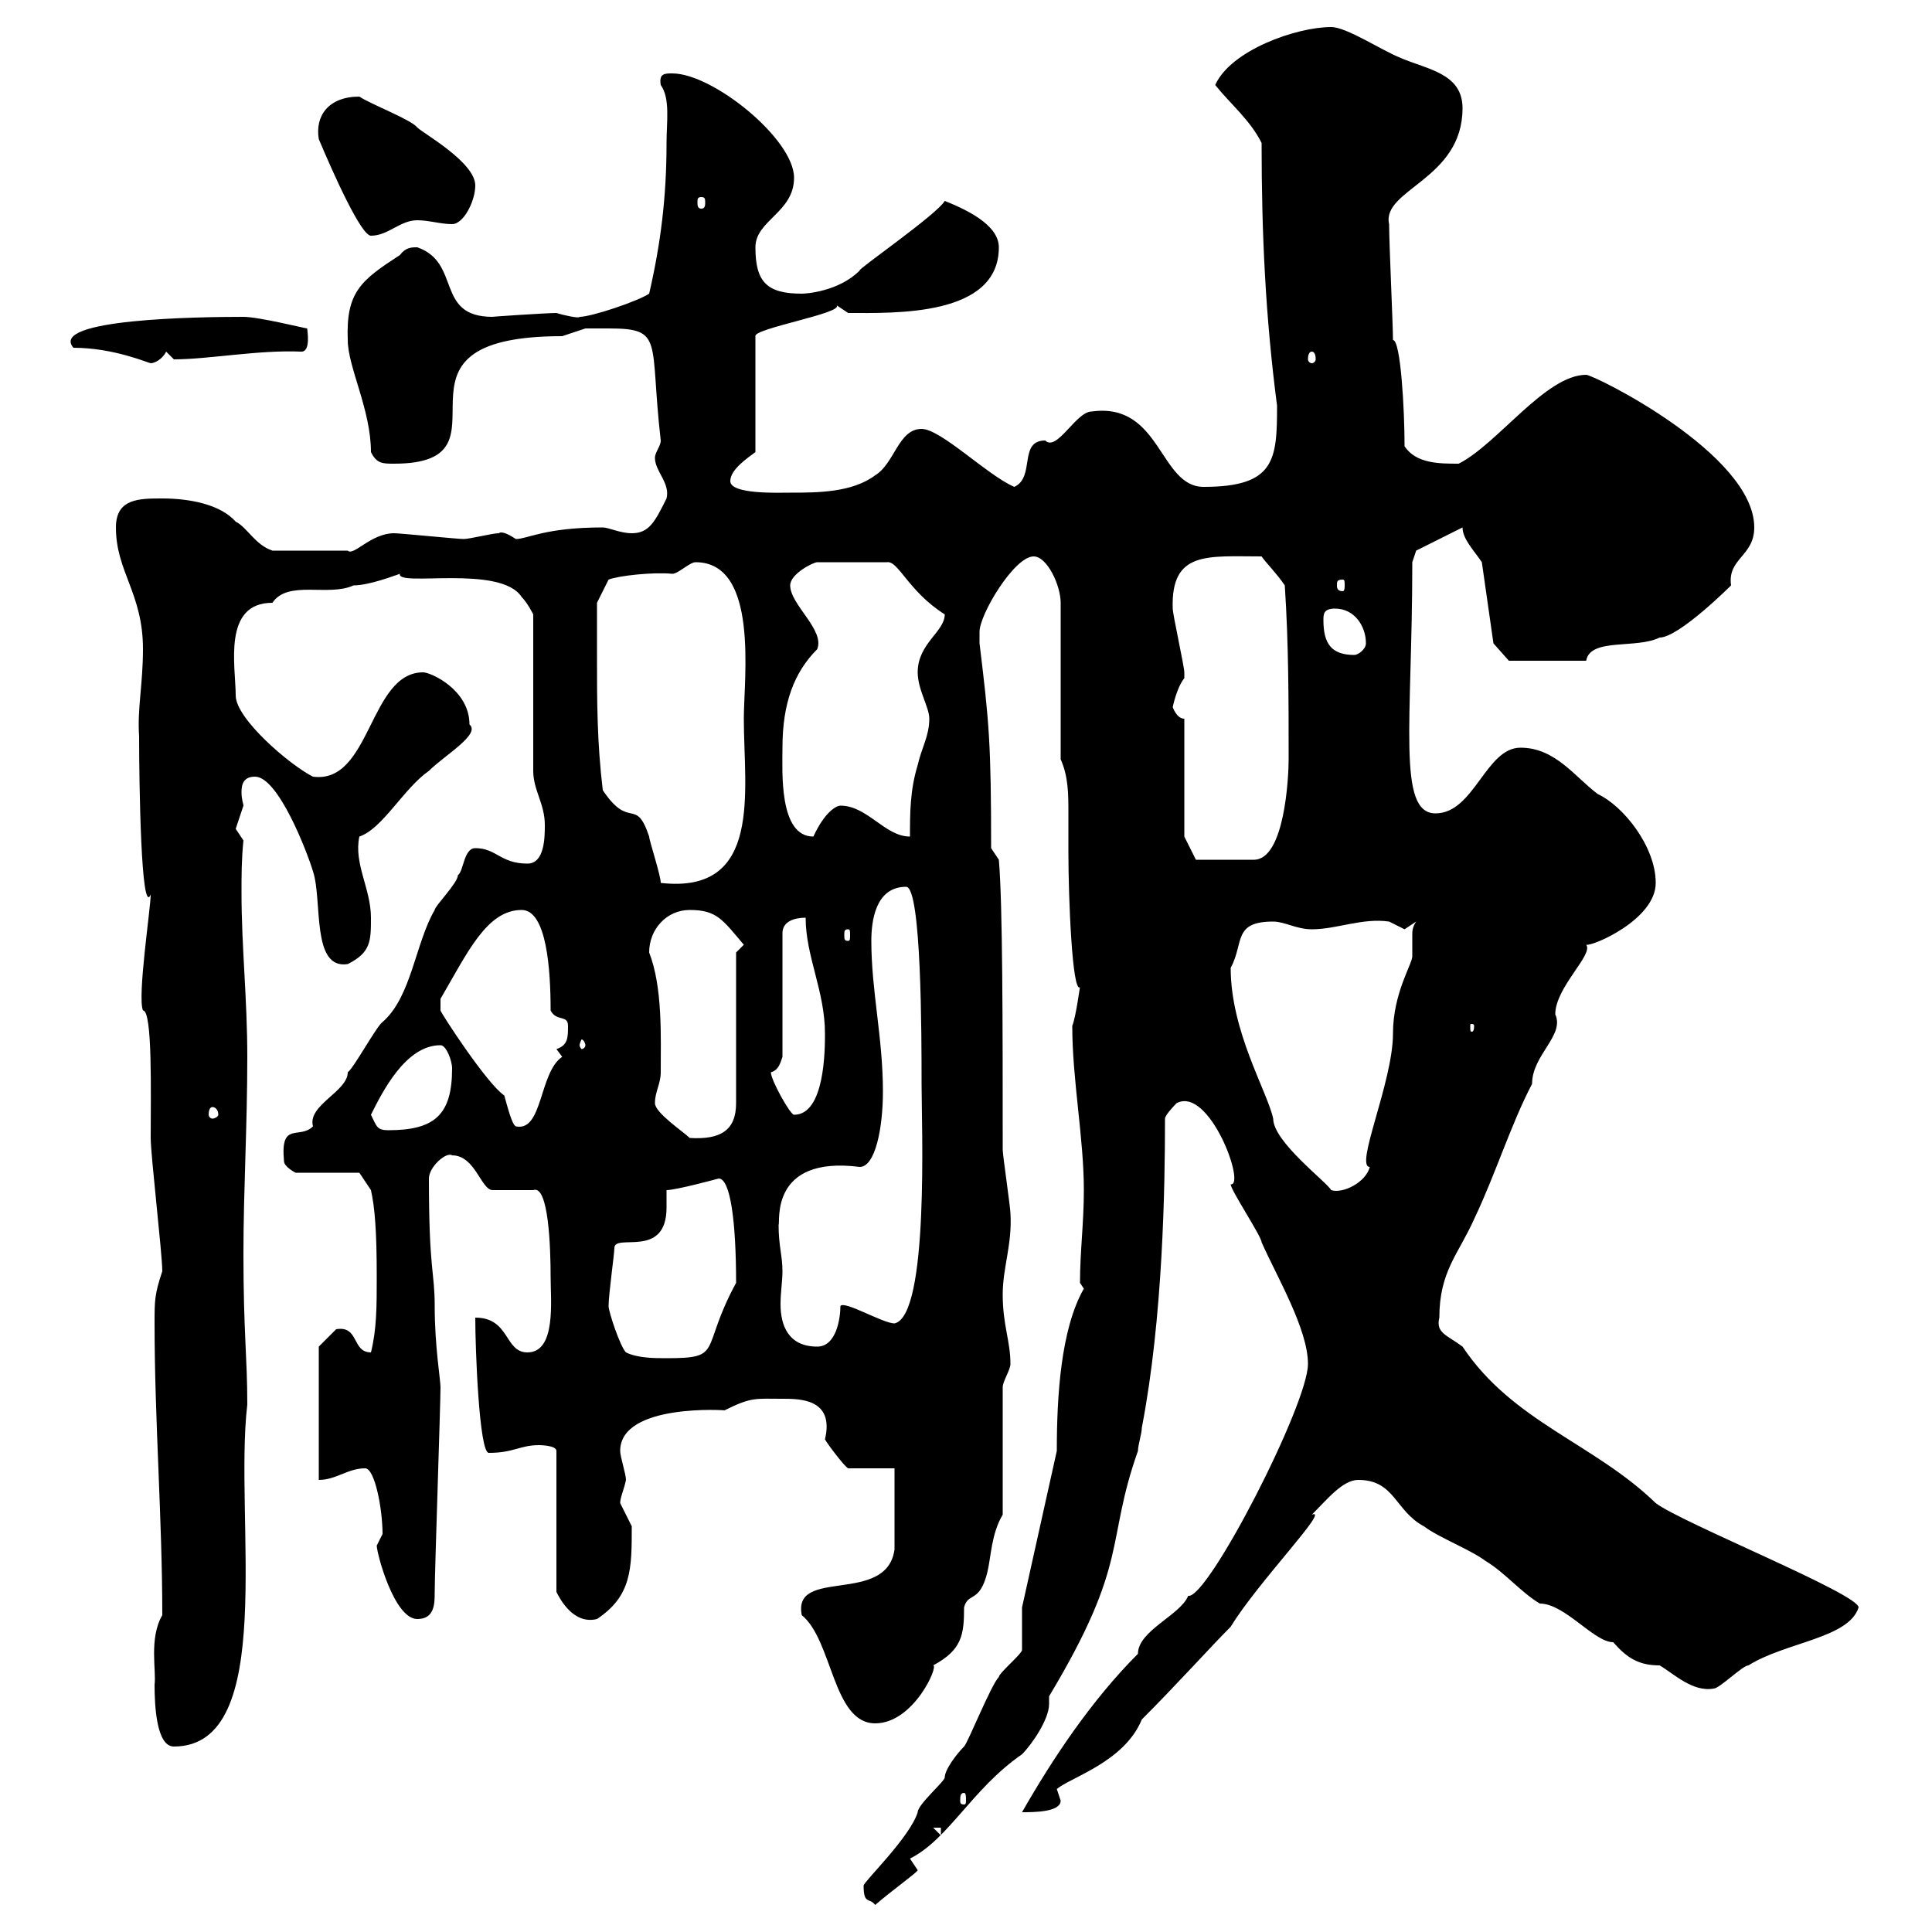 <svg xmlns="http://www.w3.org/2000/svg" xmlns:xlink="http://www.w3.org/1999/xlink" width="300" height="300"><path d="M134.10 292.80C134.10 295.80 135 294.60 135.90 295.80C138.30 293.70 142.50 290.70 142.50 290.40C142.50 290.40 141.30 288.60 141.30 288.60C147.30 285.60 150.90 277.80 158.70 272.40C160.20 270.90 162.90 267 162.90 264.60C162.90 264 162.90 263.70 162.90 263.40C175.50 242.40 171.60 239.70 176.70 225.30C176.70 224.40 177.30 222.60 177.30 221.70C180.60 204.60 180.90 184.20 180.90 173.70C180.90 173.10 182.70 171.30 182.70 171.30C187.80 168.60 193.50 184.20 191.10 183.90C191.10 184.80 195.90 192 195.90 192.90C198.30 198.30 203.10 206.40 203.10 211.80C203.10 218.10 187.50 248.40 184.50 247.80C183.30 250.80 176.70 253.20 176.70 256.80C169.50 264 163.50 273 158.70 281.40C160.50 281.40 164.70 281.40 164.70 279.60C164.70 279.60 164.10 277.80 164.10 277.80C166.20 276 174.60 273.60 177.30 267C182.70 261.60 188.10 255.60 191.10 252.60C195.30 245.70 206.70 234 203.70 235.20C206.10 232.80 208.50 229.80 210.90 229.80C216.60 229.80 216.60 234.60 221.10 237C223.50 238.80 228.30 240.60 230.70 242.40C233.70 244.20 236.10 247.20 239.10 249C243 249 247.50 255 250.50 255C252.60 257.40 254.40 258.60 257.70 258.60C259.80 259.80 262.80 262.80 266.10 262.20C267 262.20 270.60 258.60 271.50 258.60C277.20 255 287.10 254.40 288.60 249.60C288.60 247.50 261 236.40 257.10 233.40C247.50 224.10 234.90 220.80 227.10 209.10C224.70 207.30 222.90 207 223.50 204.60C223.50 197.40 226.50 194.70 228.90 189.30C232.20 182.40 234.60 174.60 237.90 168.30C237.90 163.80 243 160.80 241.50 157.50C241.50 153.30 247.50 148.20 246.30 146.70C247.20 147 257.10 142.80 257.10 137.10C257.10 131.40 252 125.10 248.10 123.30C244.50 120.60 241.50 116.10 236.10 116.10C230.70 116.10 228.90 126.30 222.90 126.30C216.90 126.30 219.30 112.20 219.30 87.30L219.90 85.50L227.10 81.90C227.10 83.70 228.90 85.50 230.10 87.30L231.90 99.90L234.30 102.60L246.30 102.60C246.90 99 254.10 100.80 257.70 99C260.70 99 268.80 90.90 268.80 90.90C268.20 86.70 272.40 86.40 272.40 81.90C272.40 70.50 247.50 58.20 246.30 58.20C240 58.20 232.50 69 226.50 72C223.50 72 219.90 72 218.10 69.30C218.10 63.60 217.50 52.80 216.30 52.80C216.30 50.40 215.70 37.80 215.70 34.80C214.50 29.40 227.10 27.90 227.10 16.80C227.10 11.40 221.70 10.80 217.50 9C214.50 7.80 209.10 4.20 206.70 4.20C201.30 4.20 191.10 7.80 188.70 13.20C191.10 16.20 194.10 18.60 195.90 22.20C195.90 36.30 196.50 49.20 198.30 63C198.30 71.40 198 75.60 186.90 75.60C180 75.60 180.30 62.40 169.50 63.90C167.10 63.90 164.10 70.20 162.30 68.40C158.10 68.40 160.80 74.10 157.50 75.60C153.30 73.80 146.10 66.60 143.10 66.60C139.50 66.60 138.90 72 135.90 73.80C132.30 76.50 126.90 76.50 122.70 76.50C120.90 76.50 113.40 76.80 113.40 74.70C113.40 72.90 116.10 71.10 117.30 70.20L117.30 52.20C117 51 131.10 48.60 129.90 47.40C129.90 47.40 131.70 48.60 131.70 48.60C138.90 48.60 155.10 49.20 155.10 38.40C155.10 34.80 149.70 32.40 146.70 31.20C145.50 33.30 132.90 42 133.50 42C130.20 45.30 125.10 45.60 124.50 45.60C119.10 45.60 117.30 43.80 117.30 38.40C117.30 34.20 123.30 33 123.30 27.60C123.30 21.60 110.70 11.40 104.40 11.40C103.20 11.40 102.30 11.40 102.60 13.20C104.10 15.30 103.50 18.90 103.50 22.20C103.50 30.60 102.60 37.80 100.80 45.60C99 46.80 91.80 49.20 90 49.20C90 49.50 87.30 48.90 86.40 48.60C84.90 48.60 75.90 49.20 76.50 49.20C67.50 49.20 71.70 40.80 64.80 38.40C63.90 38.40 63 38.40 62.10 39.60C56.10 43.50 53.70 45.30 54 52.80C54 57 57.60 63.60 57.60 70.20C58.50 72 59.40 72 61.20 72C81.30 72 56.70 52.20 87.30 52.20C87.30 52.20 90.90 51 90.90 51C92.10 51 93.30 51 94.50 51C103.20 51 100.80 52.80 102.60 68.40C102.60 69.30 101.70 70.20 101.70 71.10C101.70 73.20 104.10 75 103.50 77.40C101.70 81 100.80 82.80 98.10 82.80C96.30 82.80 94.50 81.90 93.60 81.90C84.60 81.90 81.90 83.70 80.10 83.70C77.40 81.90 77.40 83.10 77.40 82.80C76.50 82.80 72.90 83.70 72 83.70C71.10 83.70 62.10 82.80 61.20 82.80C57.60 82.80 54.90 86.40 54 85.50C51.30 85.50 46.80 85.50 42.30 85.50C39.60 84.60 38.40 81.90 36.60 81C34.20 78.30 29.40 77.40 25.20 77.40C21.60 77.40 18 77.40 18 81.90C18 88.80 22.20 92.10 22.20 100.80C22.20 106.20 21.30 110.10 21.60 114.30C21.60 121.50 21.90 142.50 23.40 138.90C23.40 141 21.30 154.80 22.20 156.90C23.70 156.90 23.40 169.80 23.40 176.70C23.40 179.40 25.20 194.70 25.20 197.40C24 201 24 201.90 24 205.50C24 220.50 25.20 235.80 25.20 250.80C23.10 254.40 24.30 259.50 24 261.60C24 264.90 24.30 271.20 27 271.20C43.20 271.20 36.30 235.80 38.40 218.10C38.40 210.60 37.80 207 37.80 194.70C37.80 184.80 38.40 174.90 38.40 164.10C38.40 155.10 37.50 147 37.50 138.60C37.50 135.90 37.50 133.50 37.80 130.50C37.80 130.50 36.60 128.70 36.60 128.70C36.60 128.70 37.80 125.10 37.80 125.10C37.80 124.80 37.50 124.20 37.50 123C37.50 121.80 37.80 120.60 39.60 120.60C43.20 120.60 47.70 132.30 48.60 135.30C50.10 139.80 48.30 150.60 54 149.70C57.60 147.90 57.60 146.10 57.60 142.50C57.60 138 54.90 134.10 55.80 129.90C59.40 128.70 62.70 122.40 66.60 119.70C69 117.30 74.70 114 72.90 112.50C72.90 107.10 66.90 104.40 65.70 104.40C57.30 104.40 57.60 121.80 48.60 120.60C45 118.80 36.60 111.60 36.60 108C36.60 103.50 34.50 93.60 42.30 93.60C44.70 90 51 92.70 54.90 90.90C57.30 90.90 61.20 89.40 62.10 89.10C61.50 91.20 77.70 87.60 81 92.70C81.90 93.60 82.80 95.40 82.80 95.40L82.80 119.70C82.80 122.70 84.60 124.80 84.60 128.10C84.60 129.90 84.60 134.10 81.90 134.10C77.70 134.10 77.10 131.70 73.80 131.70C72 131.70 72 135.30 71.10 135.90C71.10 137.10 67.50 140.70 67.50 141.30C64.50 146.40 63.90 154.80 59.40 158.70C58.50 159.30 54.90 165.90 54 166.50C54 169.50 47.70 171.60 48.60 174.90C46.50 177 43.50 174 44.10 180.30C44.10 181.20 45.90 182.10 45.90 182.10L55.80 182.10L57.60 184.80C58.20 187.50 58.50 191.10 58.50 198.30C58.50 202.80 58.50 206.40 57.60 210C54.60 210 55.80 205.80 52.20 206.40C51.30 207.30 49.50 209.10 49.50 209.10L49.50 229.80C52.20 229.80 54 228 56.70 228C58.20 228 59.40 234.30 59.40 238.20C59.40 238.20 58.50 240 58.50 240C58.50 241.20 61.20 251.40 64.80 251.40C67.50 251.40 67.50 249 67.50 247.20C67.50 244.20 68.40 218.10 68.40 215.40C68.40 214.20 67.50 209.10 67.50 202.80C67.50 197.40 66.60 197.40 66.60 183C66.60 181.20 69.30 178.80 70.20 179.40C73.80 179.40 74.70 184.80 76.50 184.80L82.80 184.80C85.20 183.90 85.50 193.80 85.50 198.30C85.50 201.90 86.40 210 81.90 210C78.30 210 79.20 204.60 73.80 204.60C73.80 209.40 74.40 225.60 75.90 225.60C79.80 225.60 80.70 224.40 83.70 224.40C83.70 224.40 86.40 224.40 86.40 225.30L86.40 247.20C87 248.40 89.10 252.30 92.70 251.40C98.10 247.80 98.10 243.60 98.10 237C98.10 237 96.30 233.40 96.30 233.40C96.30 232.50 96.90 231.30 97.20 229.80C97.20 228.90 96.30 226.20 96.30 225.30C96.30 217.80 113.10 219 112.50 219C116.70 216.90 117.30 217.20 121.50 217.20C124.20 217.20 129.60 217.20 128.10 223.50C128.40 224.10 131.10 227.70 131.70 228L138.90 228L138.90 240.60C137.70 249.30 123 243.30 124.50 250.80C129.30 254.70 129.30 267.60 135.90 267.60C141.90 267.60 145.80 258.60 144.90 258.60C149.40 256.20 149.70 253.80 149.70 249.60C150.30 247.20 152.10 249 153.30 244.20C153.90 241.80 153.90 238.20 155.70 235.20L155.70 215.40C155.70 214.50 156.90 212.70 156.90 211.80C156.90 208.20 155.70 205.80 155.70 201C155.70 196.80 157.20 193.20 156.90 188.40C156.90 187.50 155.70 179.40 155.70 178.50C155.70 159.30 155.70 140.40 155.10 133.50L153.90 131.70C153.90 115.50 153.60 112.20 152.10 99.90C152.10 99.90 152.10 99 152.10 98.10C152.10 95.40 157.50 86.40 160.50 86.40C162.60 86.40 164.70 90.90 164.70 93.60L164.70 117.90C165.90 120.60 165.90 123.30 165.90 126.30C165.90 128.40 165.90 130.50 165.90 132.30C165.90 139.50 166.50 154.20 167.70 153.30C167.70 153 167.10 157.80 166.50 159.30C166.50 167.70 168.30 176.70 168.30 184.80C168.30 189.90 167.70 194.40 167.70 199.20C167.70 199.20 168.30 200.10 168.30 200.10C164.70 206.40 164.10 216.90 164.10 225.30L158.70 249.60C158.70 250.80 158.70 255 158.70 256.20C158.70 256.80 155.10 259.80 155.10 260.40C153.90 261.60 150.30 270.60 149.70 271.20C148.50 272.40 146.70 274.80 146.70 276C146.70 276.60 142.50 280.20 142.50 281.40C141.30 285.30 134.10 292.20 134.10 292.80ZM144.90 283.80L146.10 283.80L146.10 285ZM149.70 278.40C150 278.40 150 279 150 279.60C150 279.90 150 280.20 149.70 280.20C149.10 280.20 149.10 279.90 149.10 279.60C149.10 279 149.10 278.40 149.70 278.40ZM97.20 210C96.30 209.10 94.50 203.70 94.50 202.80C94.50 201 95.40 194.70 95.40 193.80C95.40 191.40 103.50 195.60 103.50 187.50C103.50 186.60 103.50 186 103.50 184.80C105 184.80 111.60 183 111.60 183C113.40 183 114.30 189.60 114.30 199.20C108.60 209.70 112.50 210.90 103.50 210.90C101.70 210.90 99 210.90 97.20 210ZM120.90 190.20C121.20 189.90 119.40 179.40 133.50 181.20C135.90 181.20 137.10 175.20 137.10 169.50C137.10 161.10 135.30 153.90 135.30 146.10C135.30 143.10 135.90 137.70 140.70 137.70C143.10 137.70 143.10 161.10 143.10 168.30C143.10 174.60 144.30 204.30 138.90 205.50C137.10 205.50 131.10 201.90 130.50 202.80C130.50 204.60 129.90 209.10 126.90 209.10C122.40 209.10 121.20 205.80 121.20 202.50C121.20 200.70 121.50 198.90 121.50 197.40C121.50 195 120.90 193.50 120.90 190.20ZM191.10 150.30C193.20 146.40 191.40 143.10 197.70 143.10C199.50 143.10 201.30 144.30 203.70 144.30C207.60 144.30 211.50 142.50 215.70 143.10C215.70 143.10 218.10 144.30 218.10 144.30C218.10 144.30 219.90 143.10 219.90 143.10C219.30 144 219.30 144.60 219.30 145.20C219.30 146.40 219.30 147.60 219.30 148.50C219.30 149.70 216.30 154.20 216.30 160.50C216.30 168 210.30 181.20 212.70 181.20C212.10 183.60 208.50 185.40 206.70 184.80C206.10 183.60 197.70 177.30 197.70 173.70C196.80 169.50 191.10 160.20 191.10 150.30ZM101.70 171.30C101.70 169.50 102.60 168.30 102.60 166.50C102.60 160.80 102.90 153.30 100.80 147.90C100.80 144.30 103.50 141.30 107.10 141.30C111.30 141.30 112.20 142.80 115.50 146.70C115.50 146.70 114.30 147.90 114.30 147.90L114.30 171.30C114.30 175.50 111.90 177 107.10 176.70C106.20 175.80 101.70 172.80 101.70 171.30ZM57.60 173.10C59.40 169.50 63 162.30 68.40 162.30C69.30 162.30 70.20 164.70 70.20 165.90C70.20 173.10 67.50 175.50 60.30 175.50C58.50 175.50 58.50 174.90 57.60 173.10ZM68.40 156.90C68.40 156.90 68.40 155.10 68.40 155.10C72.60 147.90 75.60 141.30 81 141.30C84.90 141.30 85.50 150.60 85.50 156.90C86.40 158.70 88.20 157.50 88.20 159.30C88.20 161.10 88.20 162.30 86.40 162.90L87.30 164.10C83.70 166.50 84.30 175.80 80.10 174.90C79.50 174.60 78.90 172.20 78.30 170.10C75.60 168.30 68.40 157.20 68.40 156.90ZM33 171.90C33.30 171.90 33.90 172.20 33.90 173.10C33.90 173.40 33.30 173.70 33 173.70C32.70 173.70 32.40 173.40 32.40 173.10C32.40 172.20 32.70 171.90 33 171.90ZM119.70 166.50C120.90 166.20 121.20 165 121.50 164.10L121.50 144.90C121.50 143.10 123.30 142.50 125.10 142.50C125.10 148.50 128.10 153.90 128.10 160.50C128.10 162.90 128.10 173.10 123.30 173.10C122.70 173.10 119.70 167.70 119.70 166.50ZM90.90 162.30C90.90 162.60 90.60 162.90 90.30 162.90C90.30 162.90 90 162.60 90 162.30C90 162 90.30 161.40 90.30 161.40C90.60 161.40 90.90 162 90.90 162.30ZM228.90 159.30C228.90 160.20 228.60 160.20 228.60 160.20C228.30 160.20 228.30 160.20 228.30 159.30C228.30 159 228.30 159 228.60 159C228.60 159 228.90 159 228.90 159.30ZM131.70 144.30C132 144.30 132 144.60 132 145.20C132 145.80 132 146.10 131.70 146.10C131.10 146.10 131.10 145.80 131.10 145.20C131.10 144.60 131.10 144.30 131.70 144.30ZM92.70 101.70C92.70 99.90 92.70 93.60 92.70 93.60L94.50 90C96 89.40 101.40 88.80 104.40 89.10C105.30 89.10 107.10 87.30 108 87.30C117.90 87.30 115.50 105.30 115.50 111.60C115.50 122.70 118.50 138.90 102.60 137.10C102.60 135.90 100.80 130.50 100.80 129.90C98.70 123.60 97.80 129 93.60 122.70C92.70 115.20 92.70 108.90 92.70 101.70ZM183.90 129.90L183.90 111.60C182.70 111.60 182.10 109.80 182.10 109.80C182.10 109.80 182.70 106.80 183.90 105.30C183.90 104.40 183.90 104.40 183.90 104.40C183.90 103.50 182.10 95.40 182.10 94.50C181.80 85.50 187.50 86.40 195.90 86.40C196.50 87.30 198.30 89.10 199.50 90.90C200.10 99.90 200.10 108.90 200.10 117.90C200.10 120.60 199.50 133.50 194.70 133.50L185.70 133.50ZM121.50 116.10C121.50 109.20 123.30 104.40 126.90 100.80C128.10 97.80 122.70 93.90 122.70 90.90C122.70 89.10 126.30 87.30 126.90 87.30L137.70 87.30C139.50 87 141 91.80 146.70 95.40C146.70 98.10 142.50 99.90 142.50 104.40C142.50 107.10 144.30 109.80 144.30 111.60C144.30 114.30 143.10 116.10 142.50 118.80C141.30 122.70 141.30 126.30 141.30 129.90C137.40 129.90 134.70 125.10 130.50 125.10C129.90 125.10 128.10 126 126.30 129.90C120.90 129.90 121.50 119.70 121.50 116.10ZM205.50 96.30C205.50 95.40 205.50 94.50 207.30 94.50C210.30 94.50 212.10 97.20 212.10 99.90C212.10 100.80 210.90 101.70 210.30 101.70C206.70 101.70 205.50 99.90 205.50 96.30ZM208.50 90C208.80 90 208.80 90.30 208.80 90.90C208.80 91.20 208.80 91.80 208.50 91.80C207.60 91.80 207.60 91.20 207.60 90.90C207.60 90.30 207.60 90 208.50 90ZM11.40 54C17.70 54 23.10 56.40 23.40 56.40C24 56.40 25.20 55.80 25.80 54.60L27 55.80C32.40 55.80 40.20 54.30 46.80 54.60C48.30 54.60 47.70 51.30 47.70 51C47.40 51 40.20 49.20 37.80 49.20C30.90 49.20 7.50 49.50 11.40 54ZM203.70 54.60C204 54.60 204.30 54.90 204.30 55.80C204.30 56.10 204 56.40 203.70 56.40C203.40 56.40 203.10 56.10 203.10 55.80C203.10 54.90 203.40 54.60 203.70 54.60ZM49.50 21.60C51.90 27.30 56.10 36.60 57.60 36.60C60.30 36.60 62.10 34.20 64.80 34.20C66.60 34.20 68.40 34.80 70.20 34.80C72 34.80 73.80 31.20 73.80 28.80C73.80 25.20 65.70 20.70 64.80 19.80C63.90 18.60 57.60 16.20 55.80 15C51 15 48.90 18 49.50 21.60ZM108.90 30.60C109.50 30.60 109.50 30.90 109.50 31.50C109.50 31.80 109.50 32.40 108.90 32.40C108.30 32.40 108.30 31.80 108.30 31.50C108.30 30.90 108.30 30.60 108.90 30.60Z"/></svg>